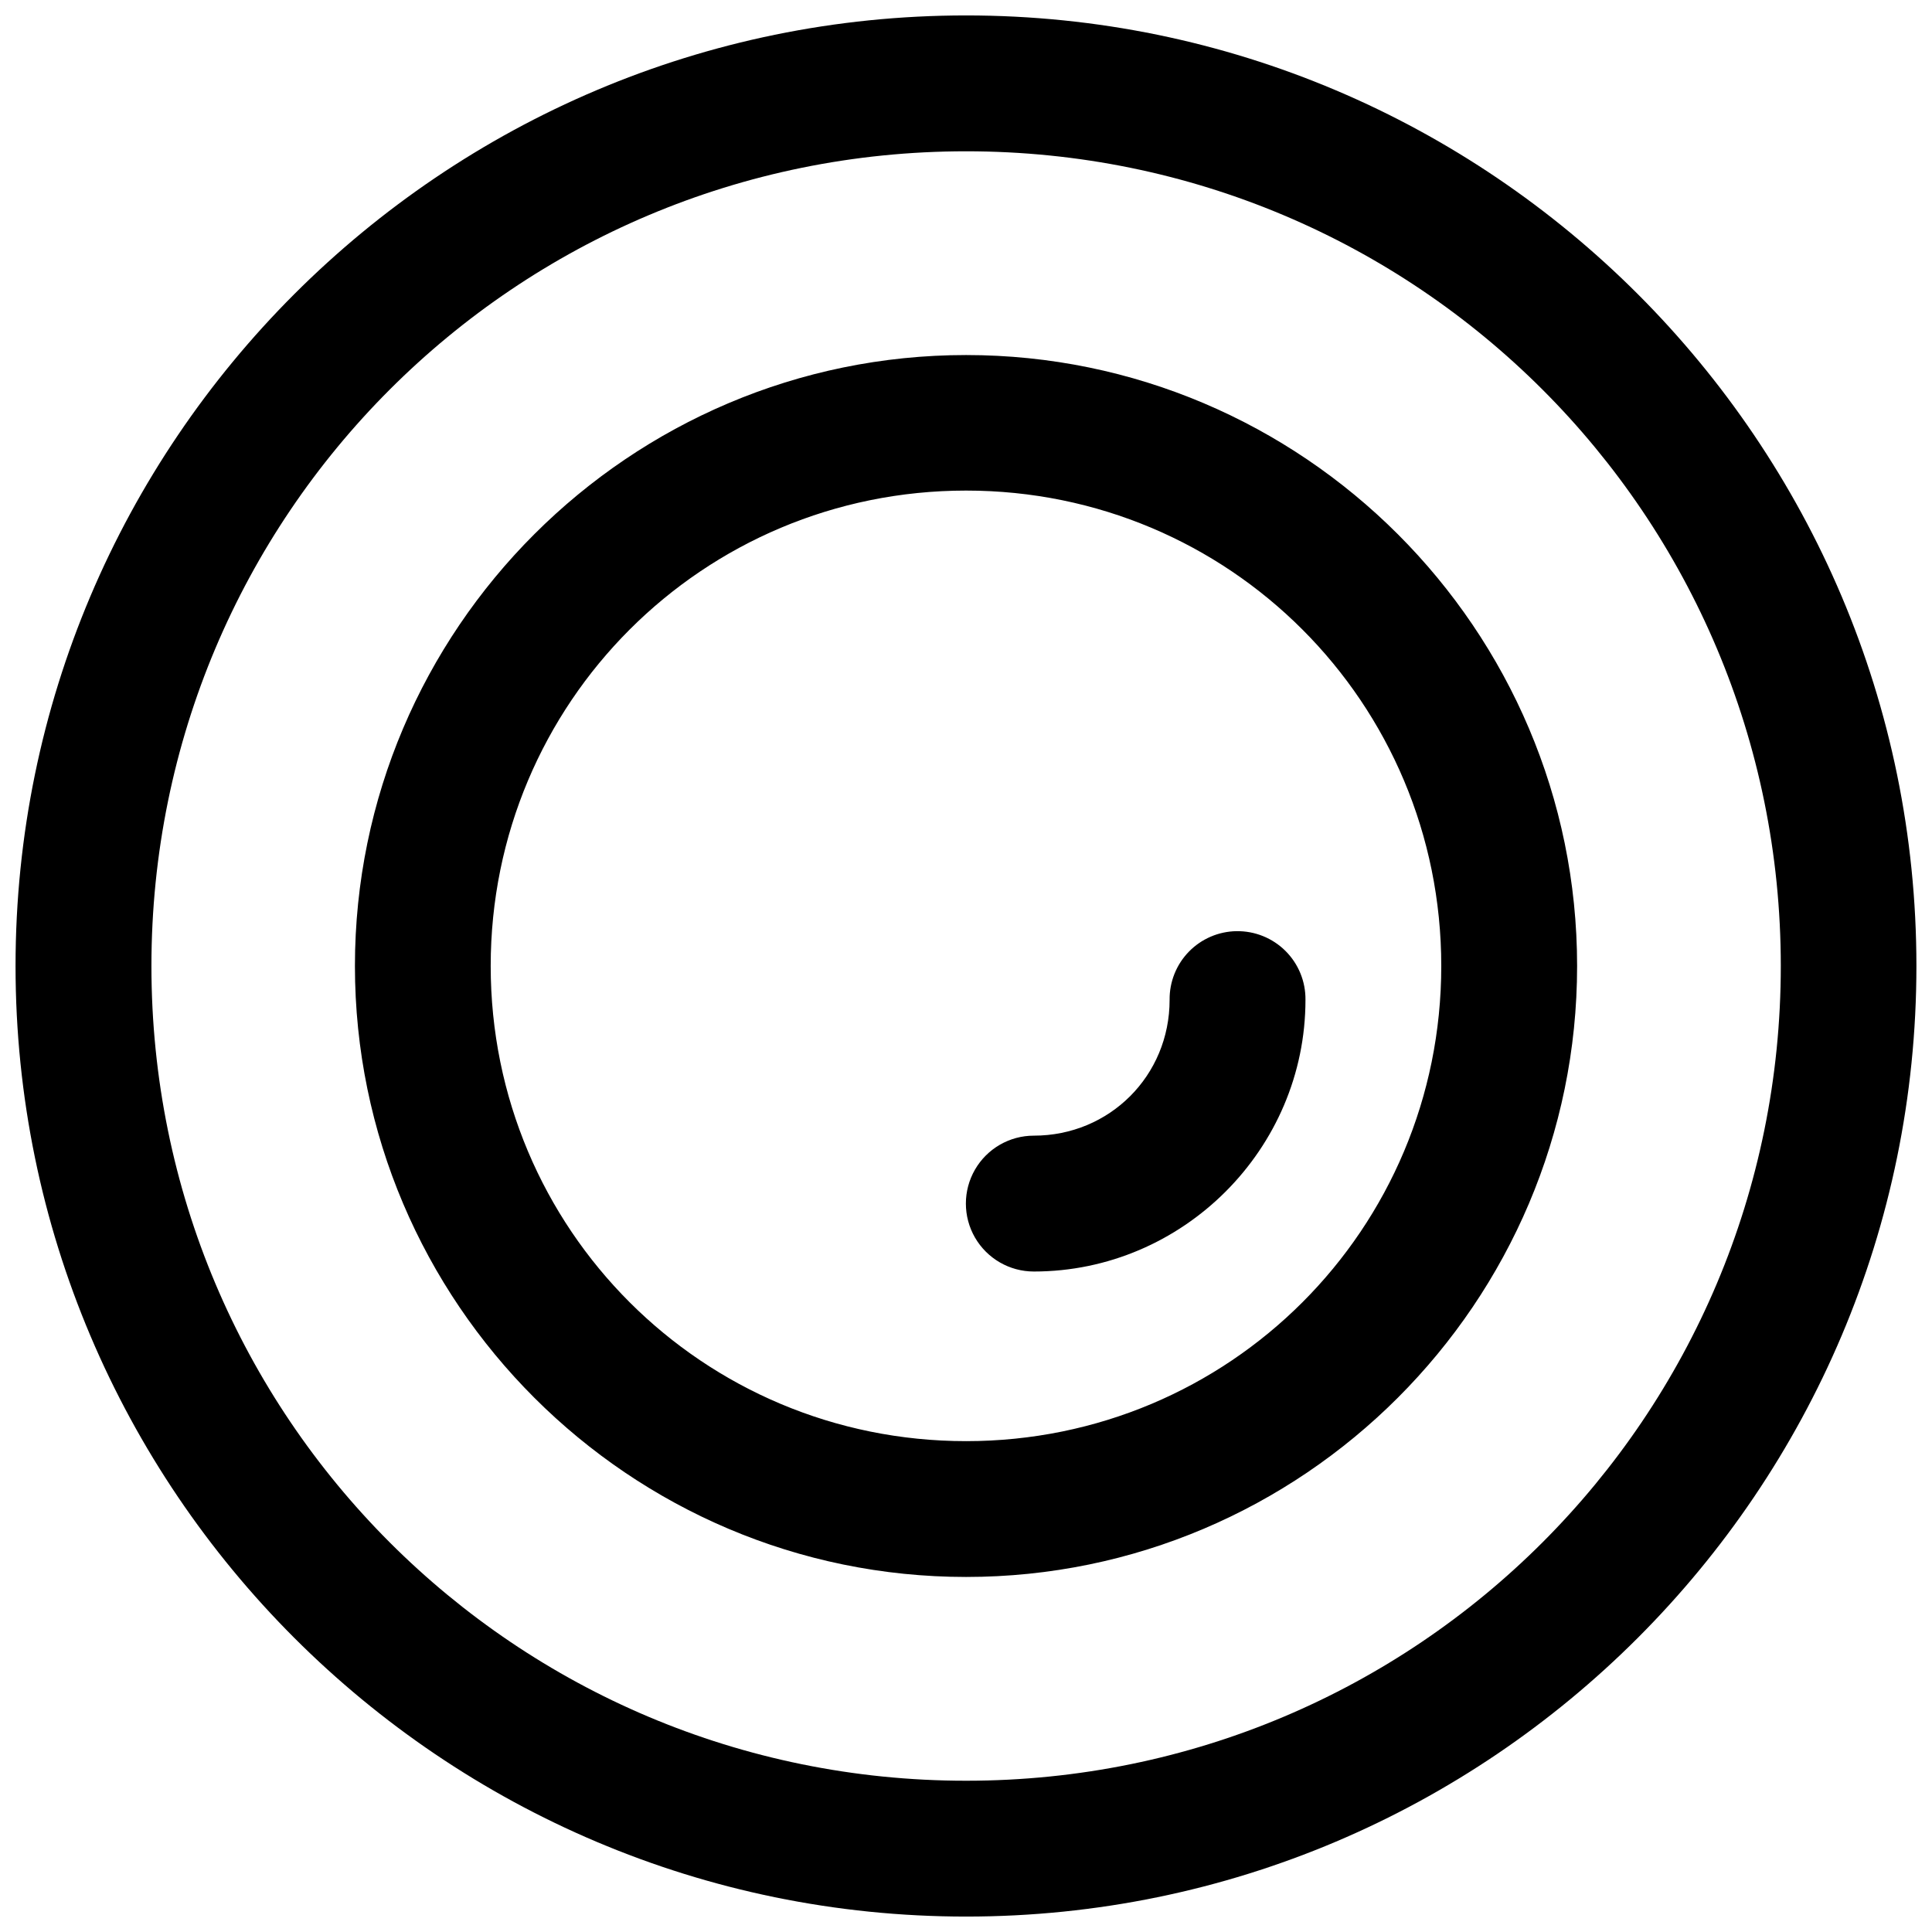 <?xml version="1.0" encoding="UTF-8"?>
<!-- Uploaded to: SVG Repo, www.svgrepo.com, Generator: SVG Repo Mixer Tools -->
<svg width="800px" height="800px" version="1.1" viewBox="144 144 512 512" xmlns="http://www.w3.org/2000/svg">
 <defs>
  <clipPath id="a">
   <path d="m148.09 148.09h503.81v503.81h-503.81z"/>
  </clipPath>
 </defs>
 <g clip-path="url(#a)">
  <path d="m400.03 148.09c-138.9 0-251.91 112.99-251.91 251.91s113 251.91 251.91 251.91c138.9 0 251.84-112.99 251.84-251.91s-112.93-251.91-251.84-251.91zm0 36.004c119.45 0 215.9 96.43 215.9 215.9 0 119.47-96.445 215.92-215.9 215.92-119.45 0-215.9-96.449-215.9-215.92s96.449-215.9 215.9-215.9zm0 53.996c-89.223 0-161.97 72.68-161.97 161.9s72.75 161.92 161.97 161.92 161.92-72.699 161.92-161.92-72.699-161.9-161.92-161.9zm0 35.918c69.773 0 125.92 56.211 125.92 125.99 0 69.773-56.141 125.92-125.92 125.92-69.773 0-125.99-56.141-125.99-125.92 0-69.773 56.211-125.99 125.99-125.99zm71.656 116.76c-4.762 0.07-9.301 2.027-12.625 5.438-3.324 3.414-5.156 8.004-5.102 12.766 0 20.086-15.898 35.988-35.988 35.988-6.43 0-12.371 3.43-15.59 9-3.215 5.57-3.215 12.434 0 18.004 3.219 5.566 9.16 9 15.59 9 39.535 0 71.992-32.453 71.992-71.992 0.059-4.856-1.852-9.531-5.293-12.961-3.441-3.426-8.125-5.316-12.98-5.242z"/>
 </g>
</svg>